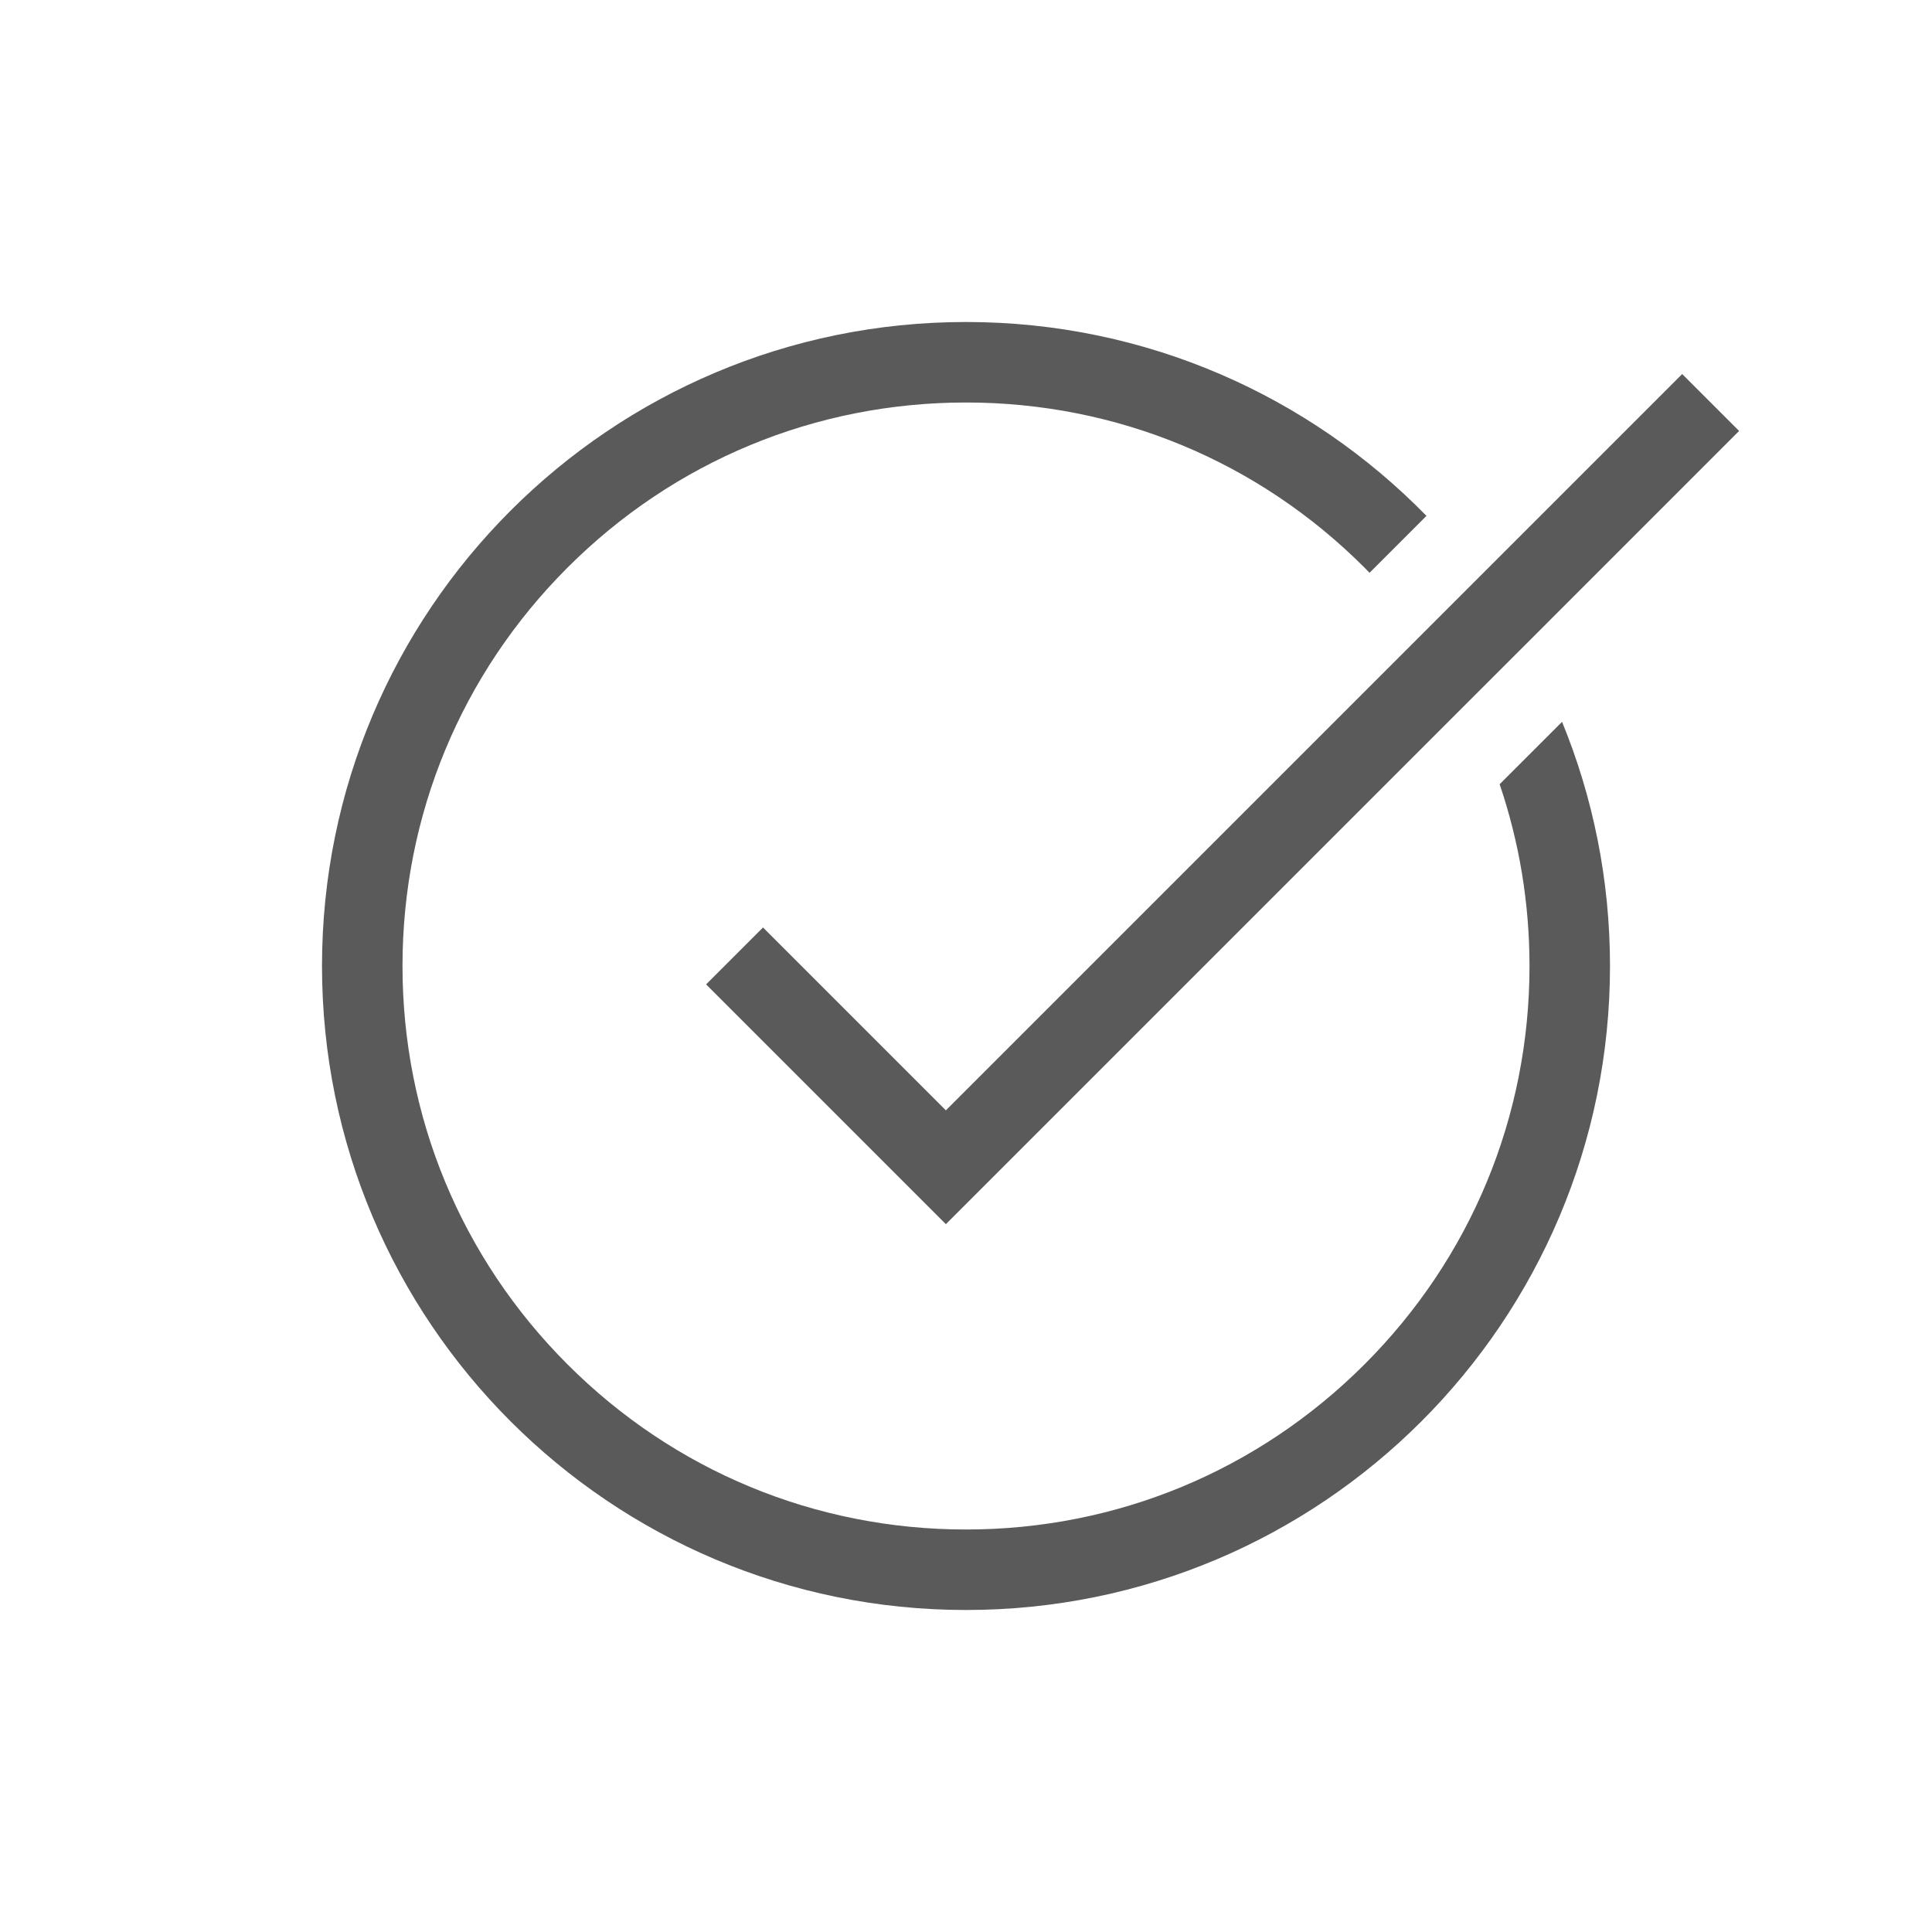 <?xml version="1.0" encoding="utf-8"?>
<!-- Generator: Adobe Illustrator 24.0.1, SVG Export Plug-In . SVG Version: 6.00 Build 0)  -->
<svg version="1.1" id="Capa_1" xmlns="http://www.w3.org/2000/svg" xmlns:xlink="http://www.w3.org/1999/xlink" x="0px" y="0px"
	 viewBox="0 0 480 480" style="enable-background:new 0 0 480 480;" xml:space="preserve">
<style type="text/css">
	.st0{fill:#5A5A5A;}
</style>
<g>
	<path class="st0" d="M372.58,194.84C377.46,209.19,380,224.4,380,240c0,37.4-14.56,72.55-41.01,98.99S277.4,380,240,380
		c-37.4,0-72.55-14.56-98.99-41.01C114.56,312.55,100,277.4,100,240s14.56-72.55,41.01-98.99C167.45,114.56,202.6,100,240,100
		c37.4,0,72.55,14.56,98.99,41.01c0.43,0.43,0.85,0.87,1.27,1.3l14.14-14.14C325.36,98.45,284.84,80,240,80
		c-88.37,0-160,71.63-160,160s71.63,160,160,160s160-71.63,160-160c0-21.47-4.24-41.95-11.91-60.66L372.58,194.84z"/>
	<polygon class="st0" points="235,275.86 189.57,230.43 175.43,244.57 235,304.14 364.09,175.05 378.8,160.35 432.07,107.07 
		417.93,92.93 367.51,143.35 353.23,157.63 	"/>
</g>
</svg>
